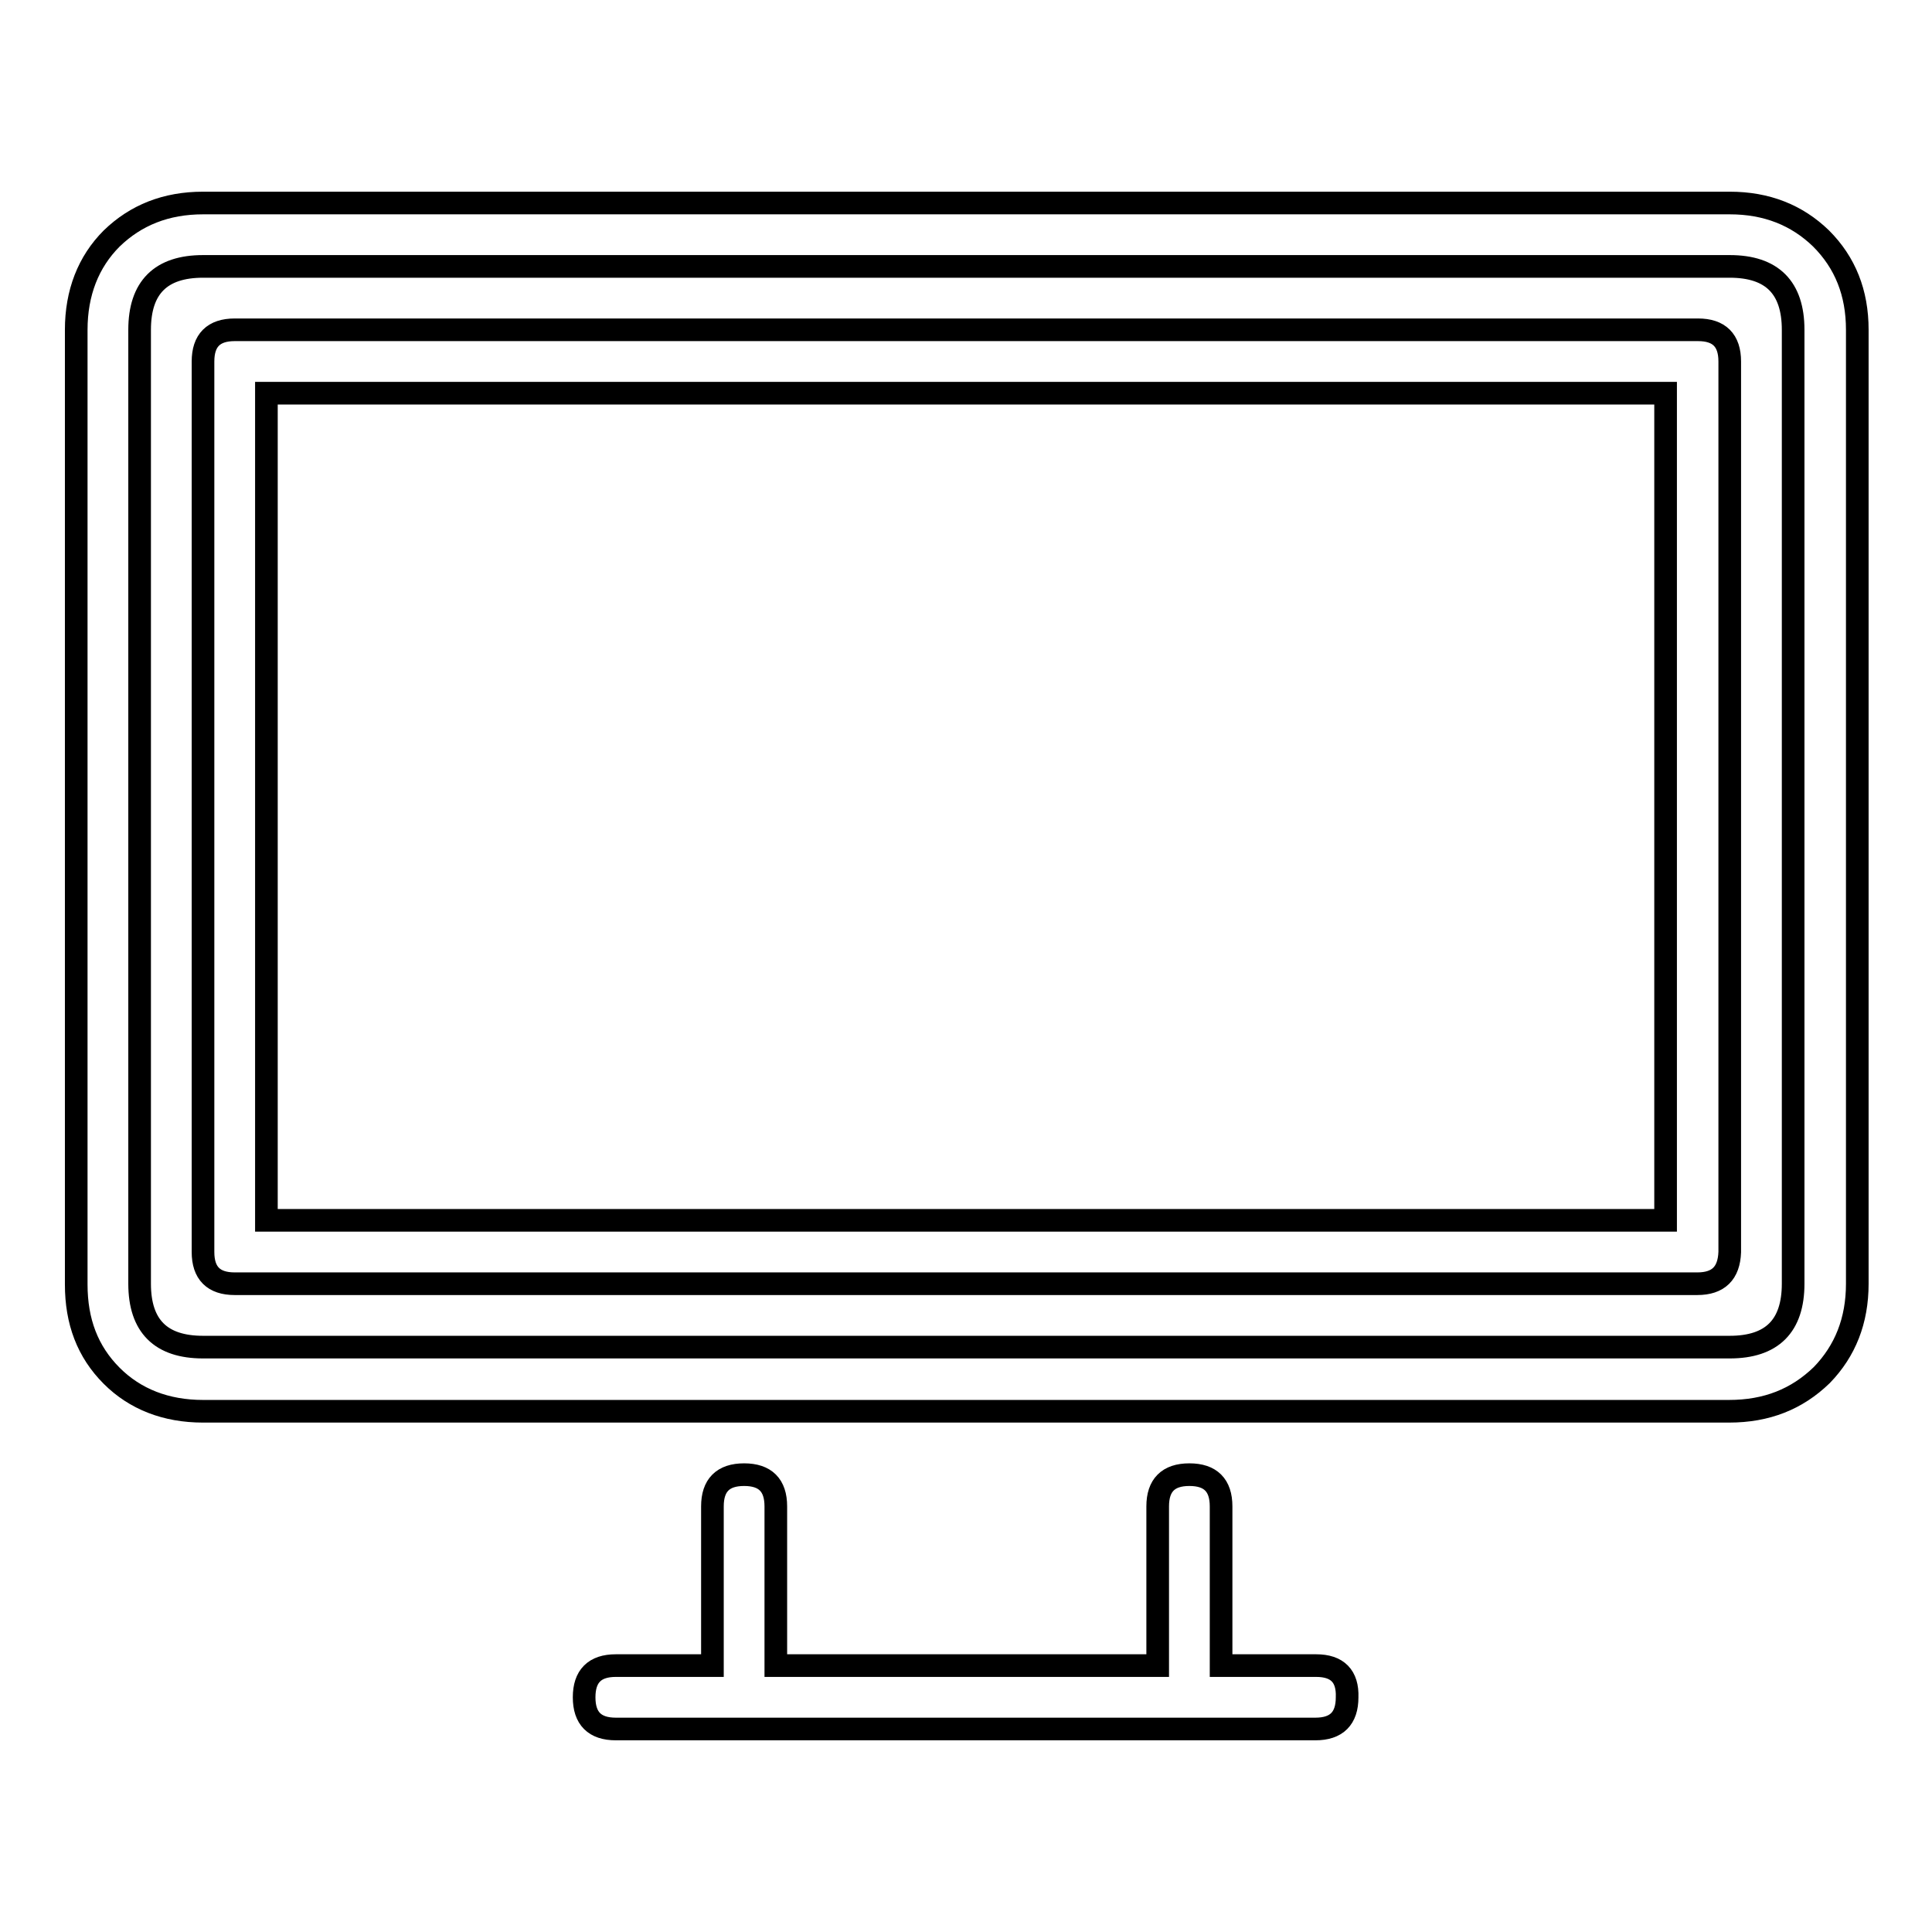 <?xml version="1.0" encoding="utf-8"?>
<!-- Svg Vector Icons : http://www.onlinewebfonts.com/icon -->
<!DOCTYPE svg PUBLIC "-//W3C//DTD SVG 1.1//EN" "http://www.w3.org/Graphics/SVG/1.1/DTD/svg11.dtd">
<svg version="1.1" xmlns="http://www.w3.org/2000/svg" xmlns:xlink="http://www.w3.org/1999/xlink" x="0px" y="0px" viewBox="0 0 256 256" enable-background="new 0 0 256 256" xml:space="preserve">
<g> <path stroke-width="3" fill-opacity="0" stroke="#000000"  d="M229.1,187H26.9c-4.9,0-9-1.6-12.1-4.7c-3.2-3.2-4.7-7.2-4.7-12.1V43.7c0-4.9,1.6-9,4.7-12.1 c3.2-3.1,7.2-4.7,12.1-4.7h202.3c4.9,0,8.9,1.6,12.1,4.7c3.2,3.2,4.8,7.2,4.8,12.1v126.4c0,4.9-1.6,8.9-4.7,12.1 C238.1,185.4,234.1,187,229.1,187z M26.9,35.3c-5.6,0-8.4,2.8-8.4,8.4v126.4c0,5.6,2.8,8.4,8.4,8.4h202.3c5.6,0,8.4-2.8,8.4-8.4 V43.7c0-5.6-2.8-8.4-8.4-8.4H26.9z M224.9,170.1H31.1c-2.8,0-4.2-1.4-4.2-4.2v-118c0-2.8,1.4-4.2,4.2-4.2h193.9 c2.8,0,4.2,1.4,4.2,4.2v118C229.1,168.7,227.7,170.1,224.9,170.1z M35.3,161.7h185.4V52.1H35.3V161.7z M174.4,220.7h-12.6v-21.1 c0-2.8-1.4-4.2-4.2-4.2s-4.2,1.4-4.2,4.2v21.1h-50.6v-21.1c0-2.8-1.4-4.2-4.2-4.2s-4.2,1.4-4.2,4.2v21.1H81.6 c-2.8,0-4.2,1.4-4.2,4.2c0,2.8,1.4,4.2,4.2,4.2h92.7c2.8,0,4.2-1.4,4.2-4.2C178.6,222.1,177.2,220.7,174.4,220.7z"/></g>
</svg>